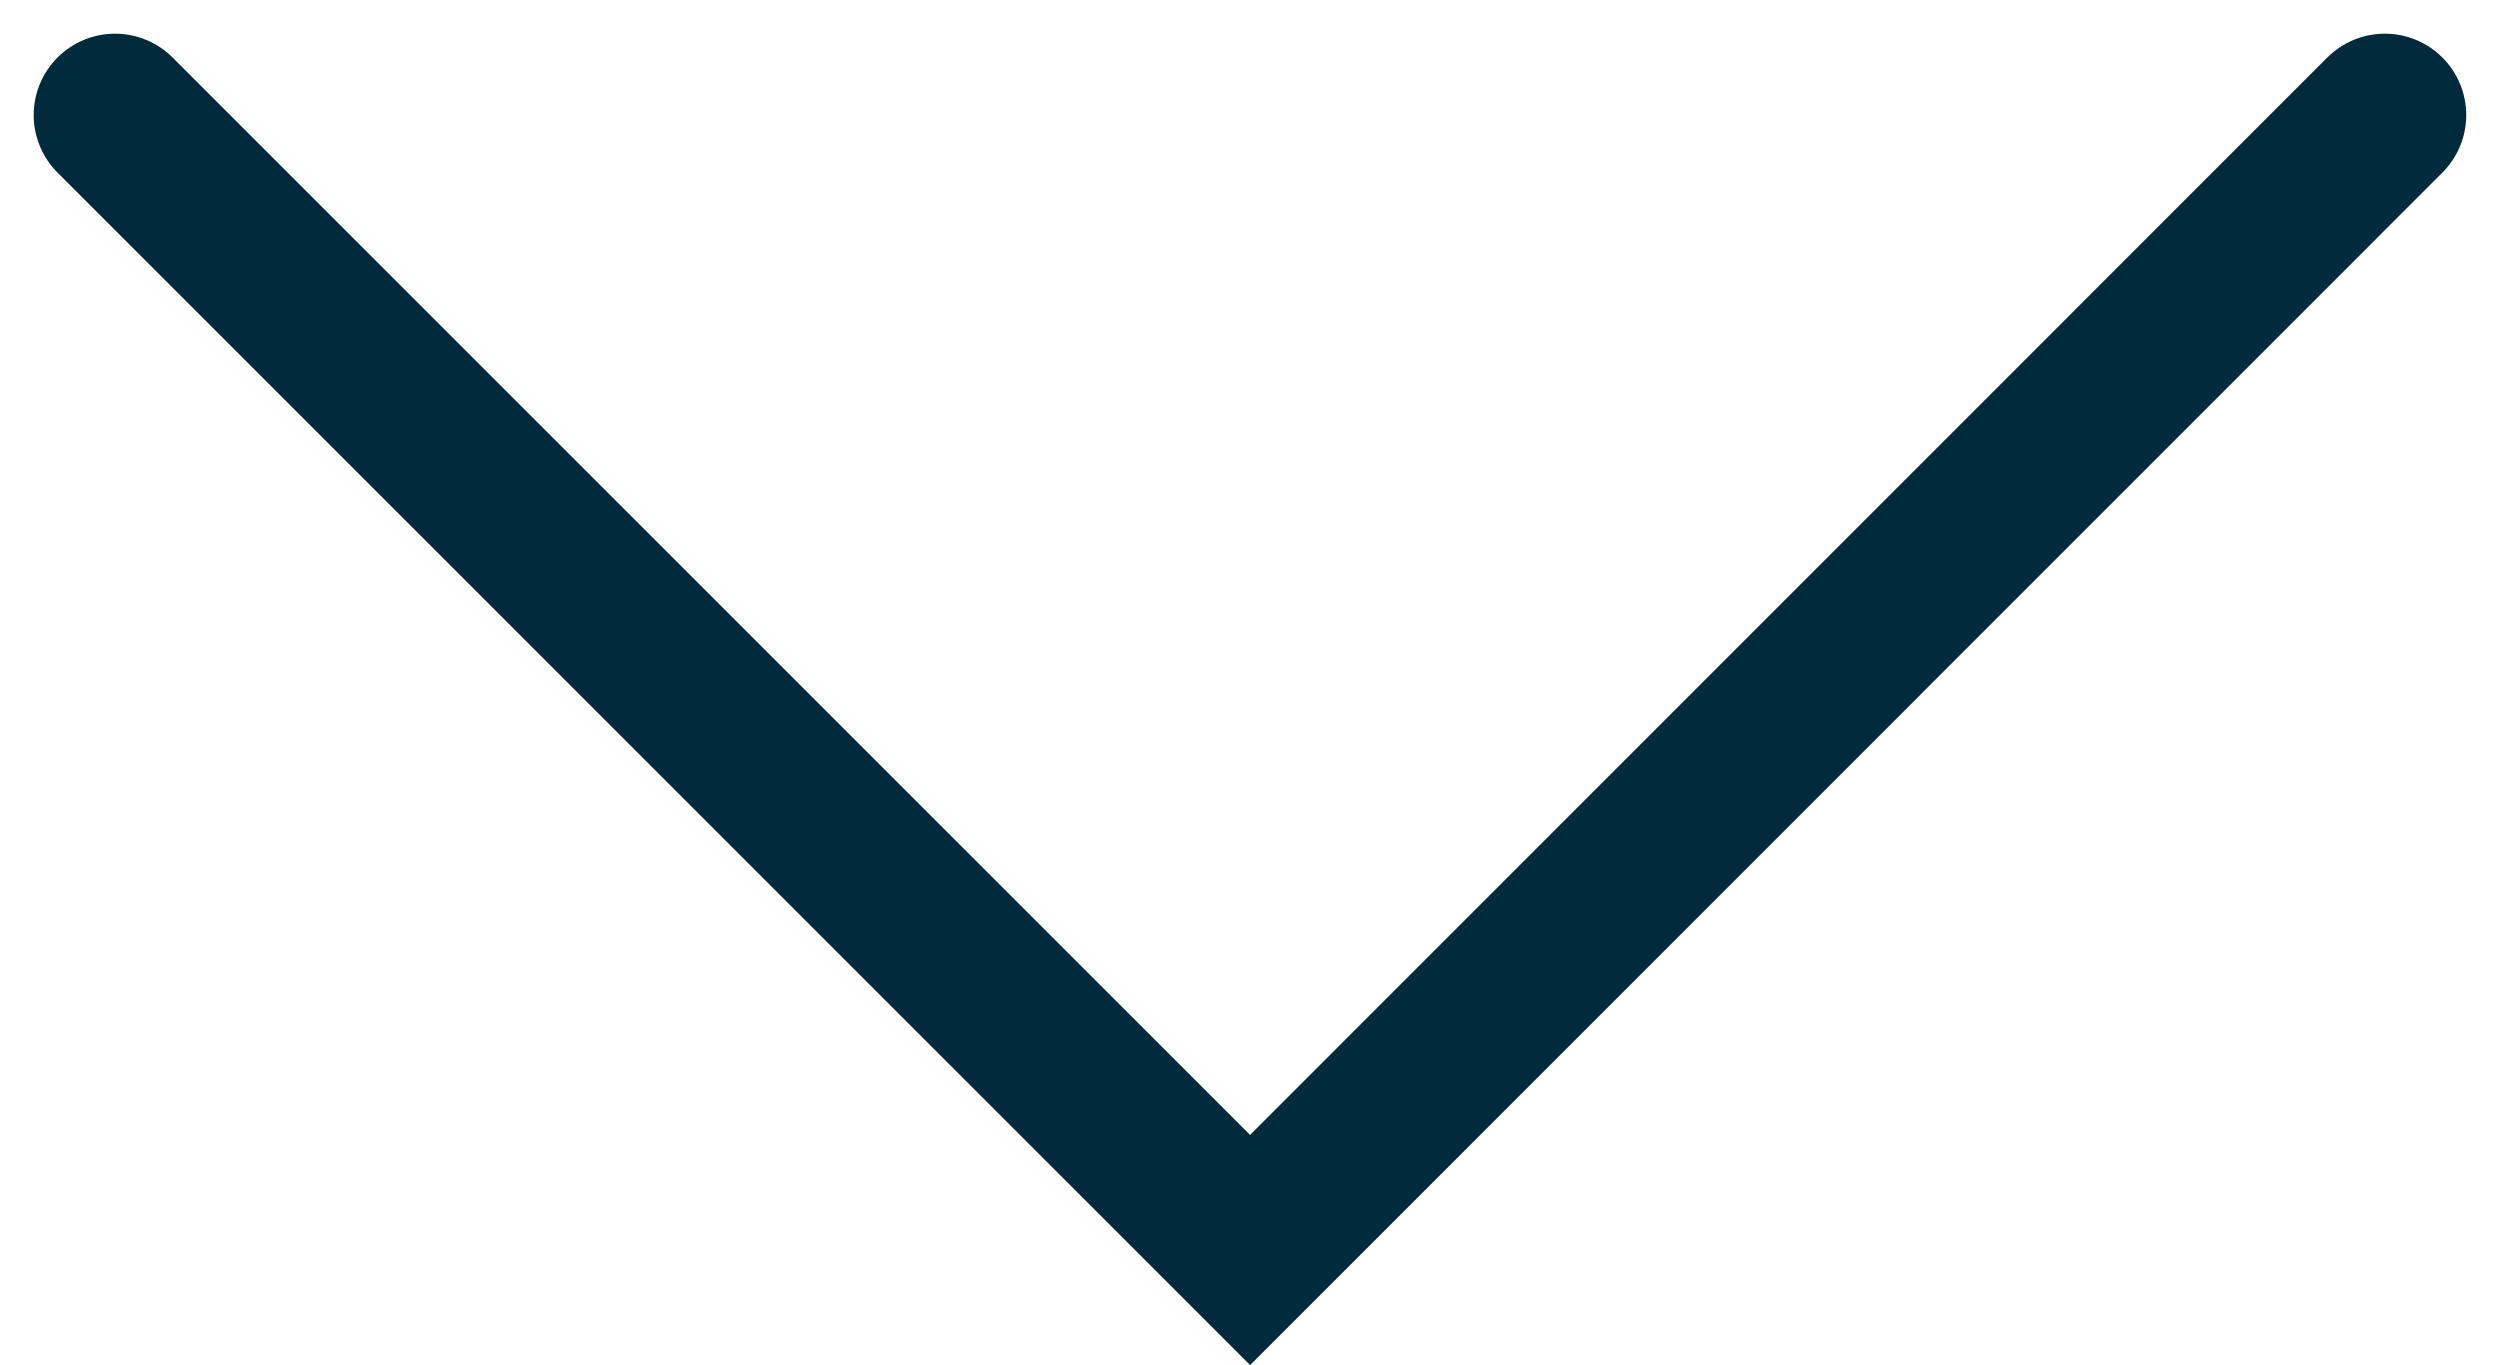 <svg xmlns="http://www.w3.org/2000/svg" width="30.724" height="16.776" viewBox="0 0 30.724 16.776">
  <path id="Path_21431" data-name="Path 21431" d="M31.31.354,45.258,14.3,31.31,28.249" transform="translate(29.663 -29.896) rotate(90)" fill="none" stroke="#012a3d" stroke-linecap="round" stroke-miterlimit="10" stroke-width="2"/>
</svg>
